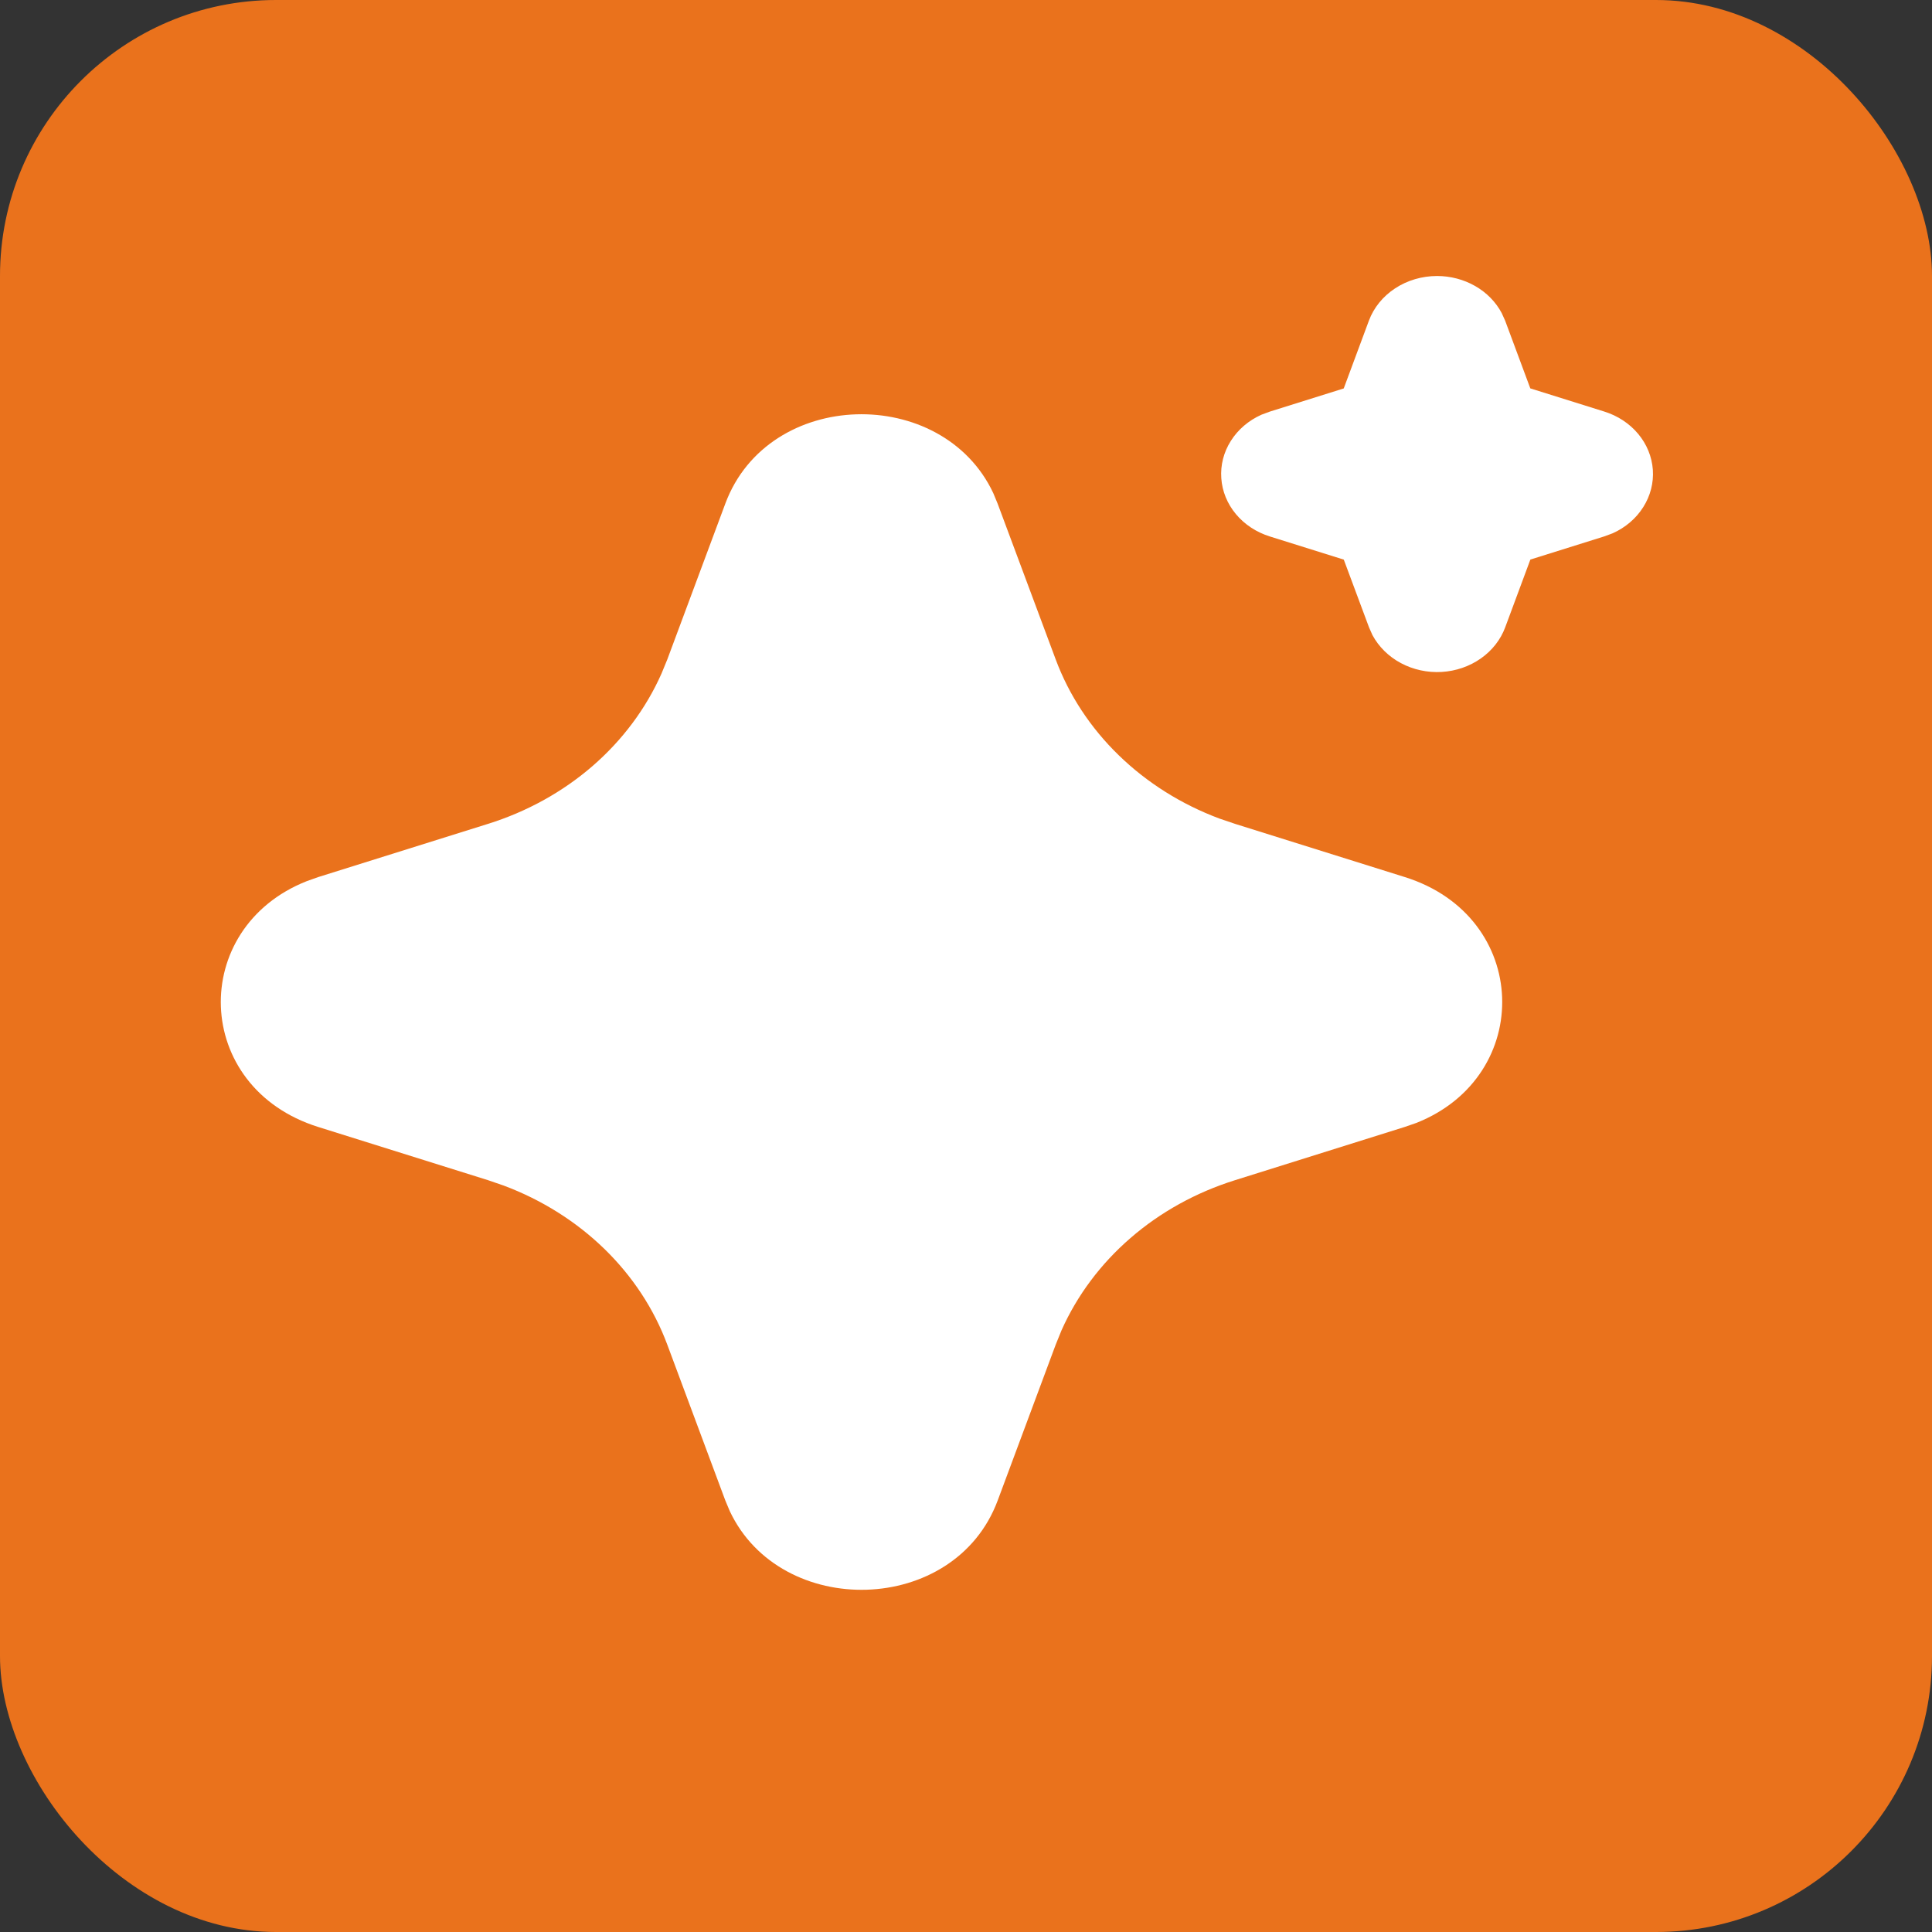 <svg width="35" height="35" viewBox="0 0 35 35" fill="none" xmlns="http://www.w3.org/2000/svg">
<rect x="0" y="0" width="35" height="35" fill="#333333" stroke="none"/>
<rect width="35" height="35" rx="5" fill="#EA721C"/>
<path d="M13.14 9.123C13.919 7.03 17.07 6.967 17.994 8.933L18.073 9.124L19.125 11.946C19.366 12.593 19.755 13.185 20.267 13.682C20.779 14.18 21.401 14.571 22.091 14.829L22.374 14.925L25.45 15.889C27.73 16.604 27.8 19.495 25.658 20.343L25.45 20.415L22.374 21.38C21.668 21.601 21.022 21.958 20.48 22.428C19.938 22.897 19.512 23.468 19.23 24.101L19.125 24.36L18.074 27.183C17.295 29.275 14.143 29.338 13.22 27.374L13.14 27.183L12.089 24.361C11.848 23.713 11.459 23.121 10.947 22.623C10.435 22.126 9.813 21.735 9.123 21.477L8.841 21.38L5.765 20.416C3.483 19.701 3.414 16.81 5.557 15.963L5.765 15.889L8.841 14.925C9.547 14.704 10.192 14.347 10.734 13.878C11.276 13.408 11.702 12.837 11.983 12.204L12.089 11.946L13.14 9.123ZM26.034 5C26.277 5 26.516 5.063 26.723 5.181C26.93 5.299 27.097 5.469 27.204 5.67L27.267 5.809L27.723 7.036L29.061 7.455C29.306 7.531 29.52 7.672 29.677 7.86C29.834 8.048 29.926 8.274 29.943 8.511C29.959 8.747 29.899 8.982 29.769 9.187C29.64 9.392 29.447 9.557 29.215 9.661L29.061 9.718L27.724 10.137L27.268 11.365C27.185 11.589 27.031 11.785 26.826 11.929C26.621 12.073 26.374 12.158 26.116 12.173C25.859 12.188 25.602 12.132 25.379 12.013C25.156 11.894 24.977 11.717 24.863 11.505L24.801 11.365L24.344 10.138L23.006 9.719C22.762 9.643 22.547 9.502 22.39 9.314C22.233 9.126 22.141 8.9 22.125 8.664C22.108 8.427 22.168 8.192 22.298 7.987C22.427 7.782 22.62 7.617 22.852 7.513L23.006 7.456L24.343 7.037L24.799 5.809C24.887 5.573 25.053 5.368 25.275 5.223C25.496 5.078 25.762 5 26.034 5Z" fill="white"/>
</svg>

